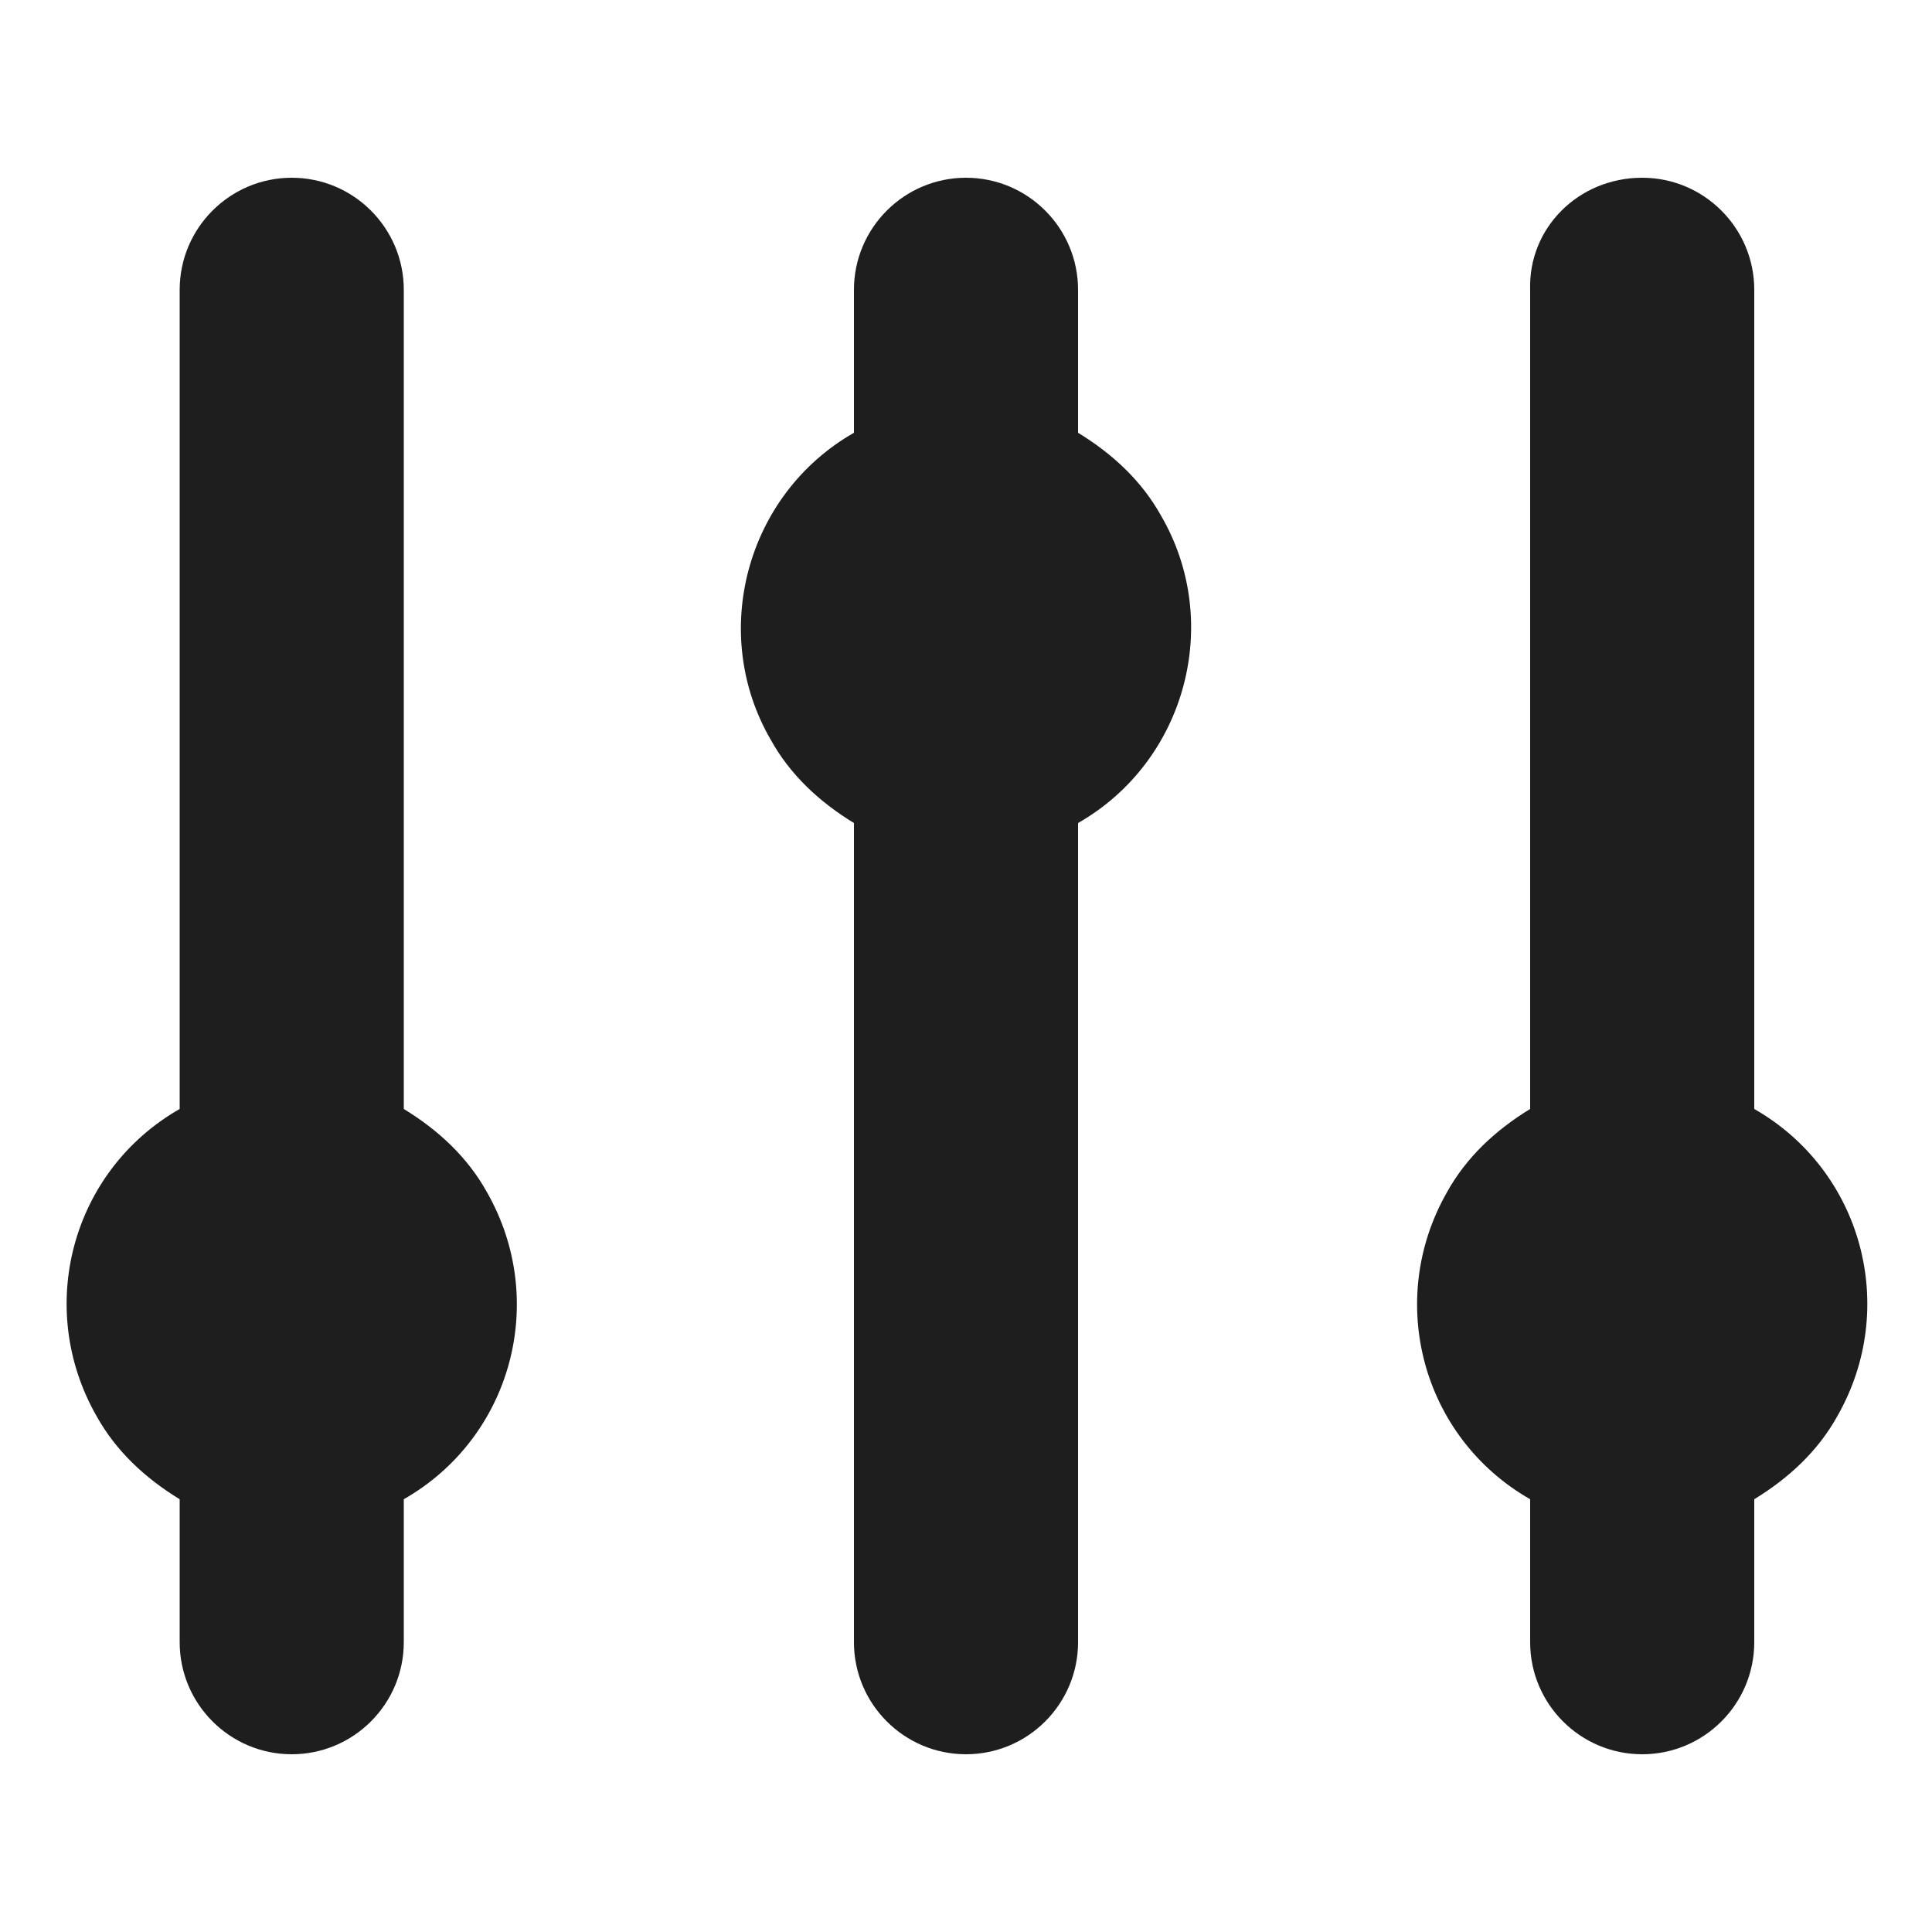 <?xml version="1.0" encoding="utf-8"?>
<!-- Generator: Adobe Illustrator 25.2.3, SVG Export Plug-In . SVG Version: 6.00 Build 0)  -->
<svg version="1.1" id="Capa_1" xmlns="http://www.w3.org/2000/svg" xmlns:xlink="http://www.w3.org/1999/xlink" x="0px" y="0px"
	 viewBox="0 0 100 100" style="enable-background:new 0 0 100 100;" xml:space="preserve">
<style type="text/css">
	.st0{fill:#1F1E1E;}
</style>
<g id="adjustments" transform="translate(-2 -3)">
	<path id="Trazado_2" class="st0" d="M22.9,18c0-3.2-2.6-5.8-5.8-5.8s-5.8,2.6-5.8,5.8l0,0v42.4c-5.6,3.2-7.5,10.3-4.3,15.9
		c1,1.8,2.5,3.2,4.3,4.3V88c0,3.2,2.6,5.8,5.8,5.8s5.8-2.6,5.8-5.8v-7.4c5.6-3.2,7.5-10.3,4.3-15.9c-1-1.8-2.5-3.2-4.3-4.3V18z"/>
	<path id="Trazado_3" class="st0" d="M57.8,18c0-3.2-2.6-5.8-5.8-5.8c-3.2,0-5.8,2.6-5.8,5.8l0,0v7.4c-5.6,3.2-7.5,10.4-4.3,15.9
		c1,1.8,2.5,3.2,4.3,4.3V88c0,3.2,2.6,5.8,5.8,5.8c3.2,0,5.8-2.6,5.8-5.8V45.6c5.6-3.2,7.5-10.4,4.3-15.9c-1-1.8-2.5-3.2-4.3-4.3V18
		z"/>
	<path id="Trazado_4" class="st0" d="M87,12.2c3.2,0,5.8,2.6,5.8,5.8v42.4c5.6,3.2,7.5,10.3,4.3,15.9c-1,1.8-2.5,3.2-4.3,4.3V88
		c0,3.2-2.6,5.8-5.8,5.8s-5.8-2.6-5.8-5.8v-7.4c-5.6-3.2-7.5-10.3-4.3-15.9c1-1.8,2.5-3.2,4.3-4.3V18C81.1,14.8,83.7,12.2,87,12.2
		C87,12.2,87,12.2,87,12.2z"/>
</g>
</svg>
